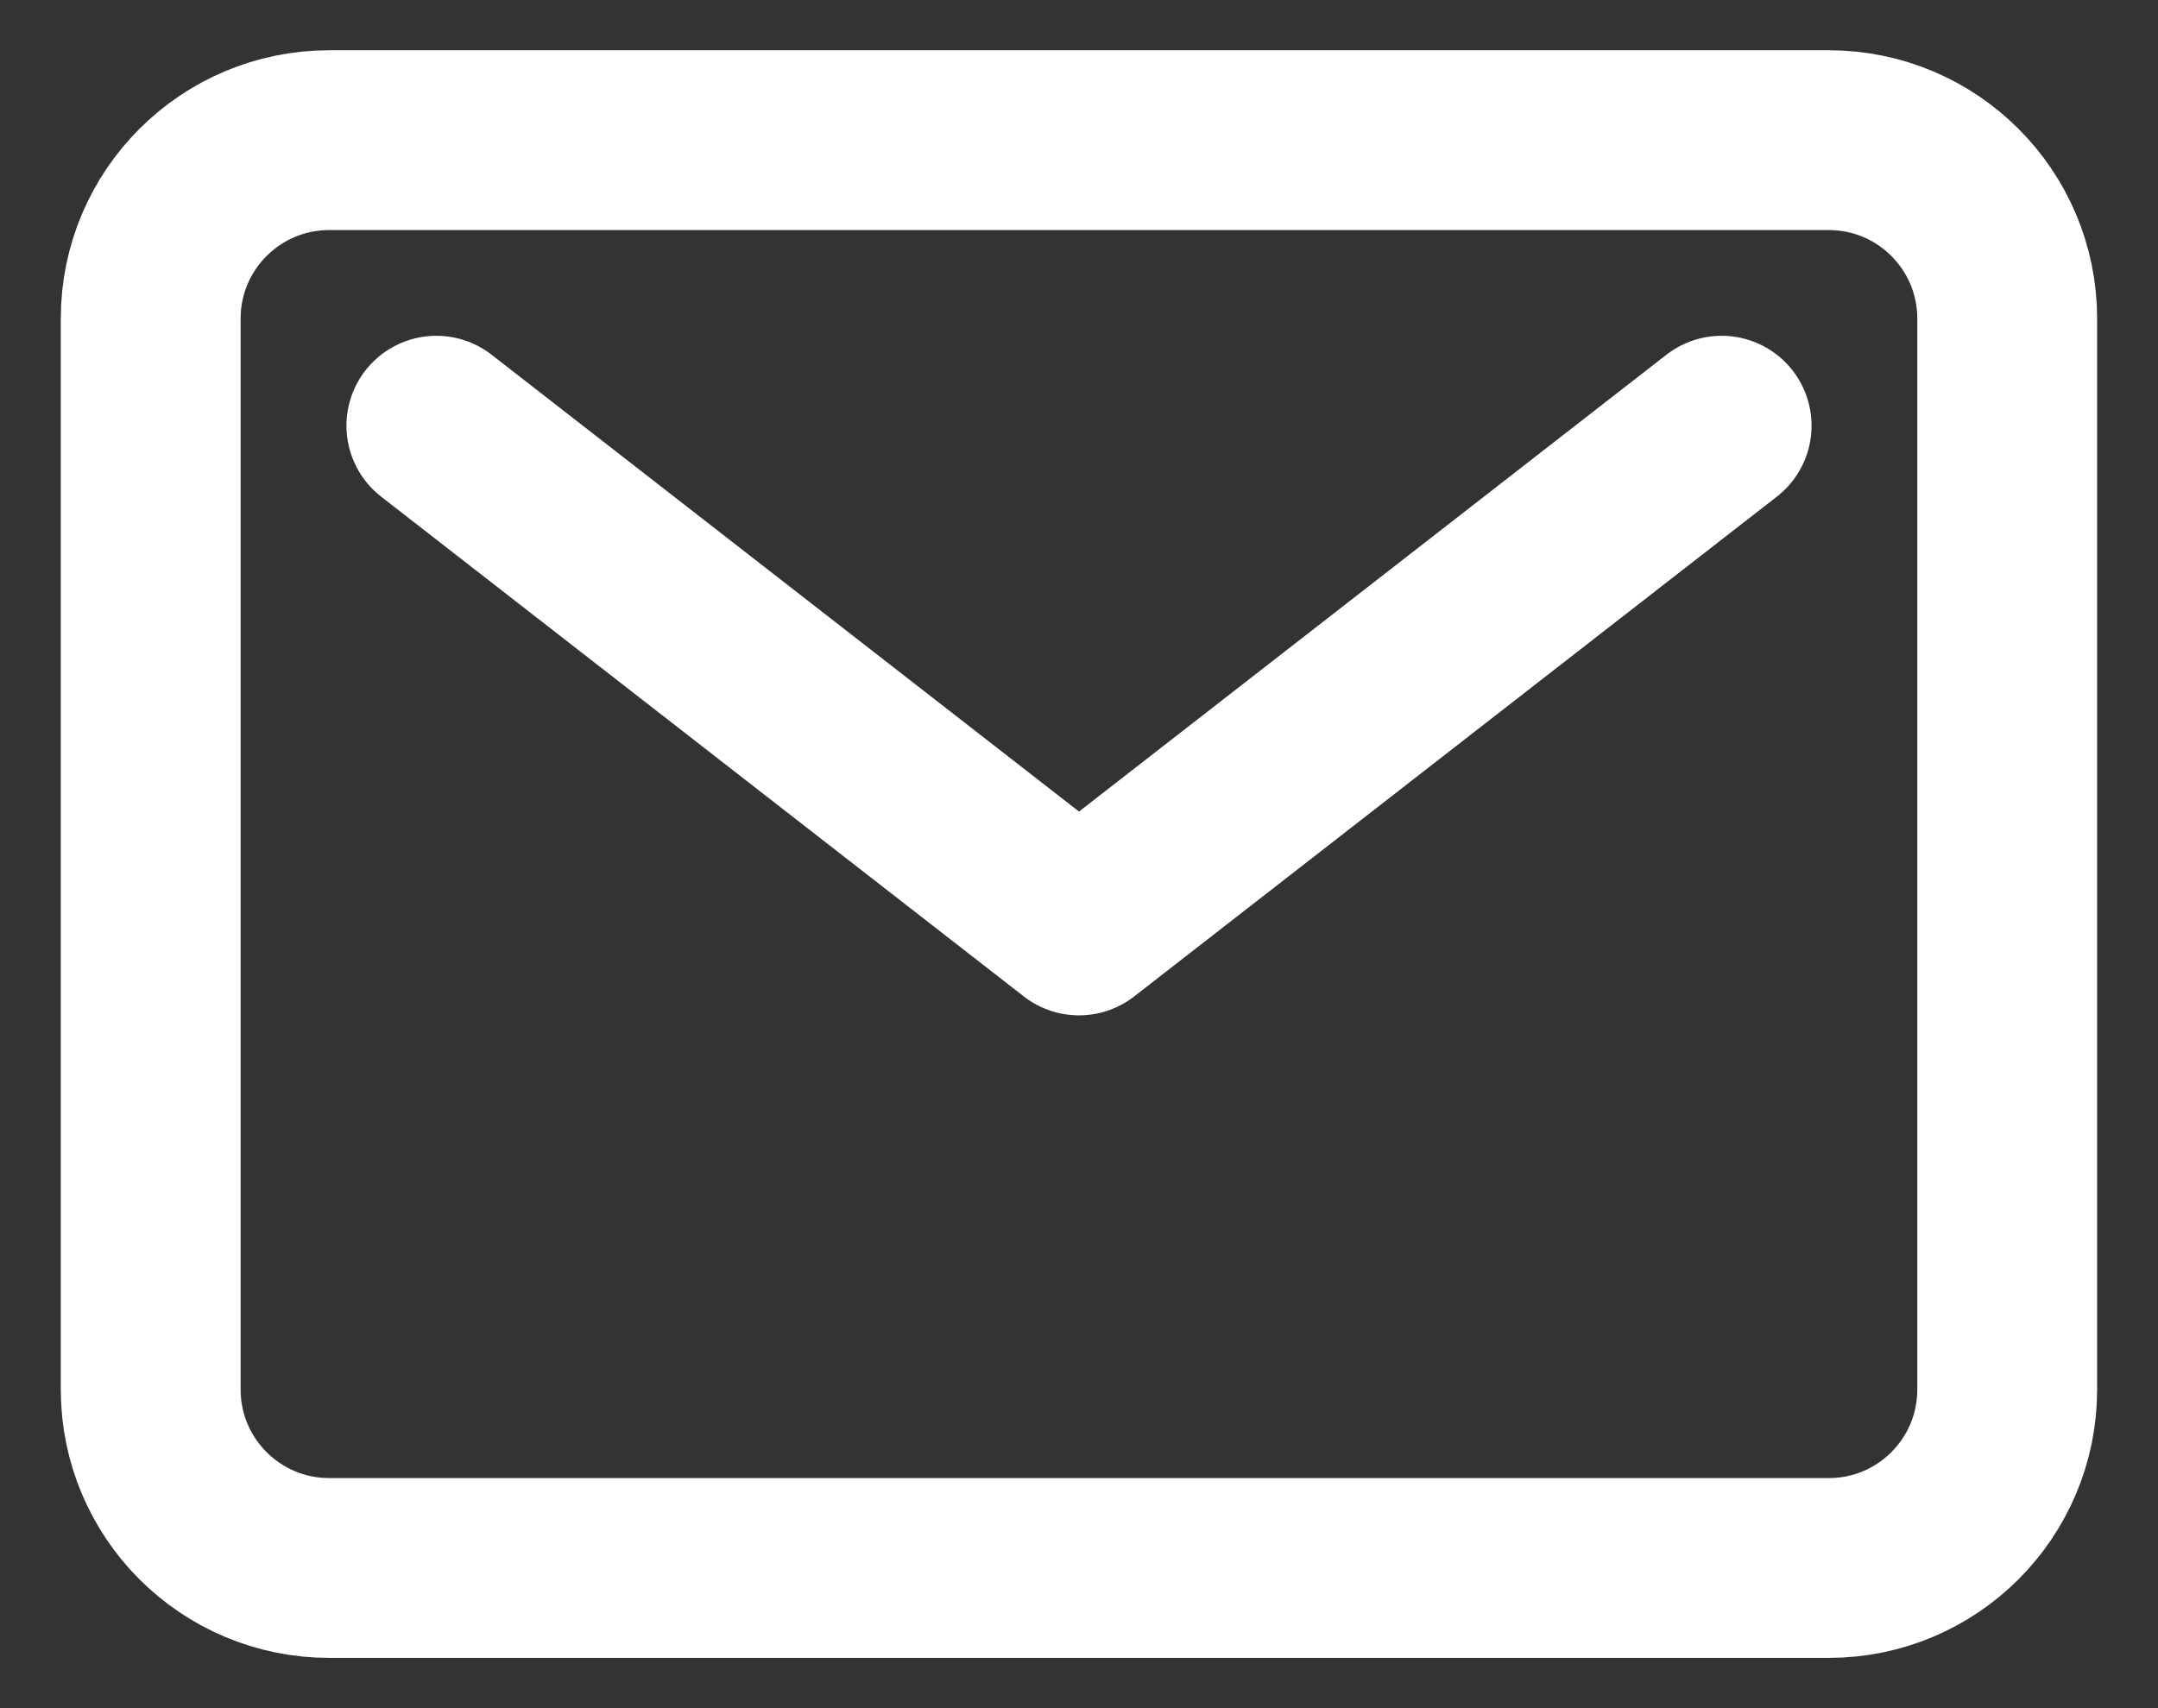 <svg width="24" height="19" viewBox="0 0 24 19" fill="none" xmlns="http://www.w3.org/2000/svg">
<rect x="0" y="0" width="24" height="19" fill="#333333" stroke="none"/>
<path d="M20.338 1.559H3.662C2.565 1.559 1.676 2.448 1.676 3.544V15.456C1.676 16.552 2.565 17.441 3.662 17.441H20.338C21.435 17.441 22.323 16.552 22.323 15.456V3.544C22.323 2.448 21.435 1.559 20.338 1.559Z" stroke="white" stroke-width="2" stroke-linecap="round" stroke-linejoin="round"/>
<path d="M4.853 4.735L12 10.294L19.147 4.735" stroke="white" stroke-width="2" stroke-linecap="round" stroke-linejoin="round"/>
</svg>
